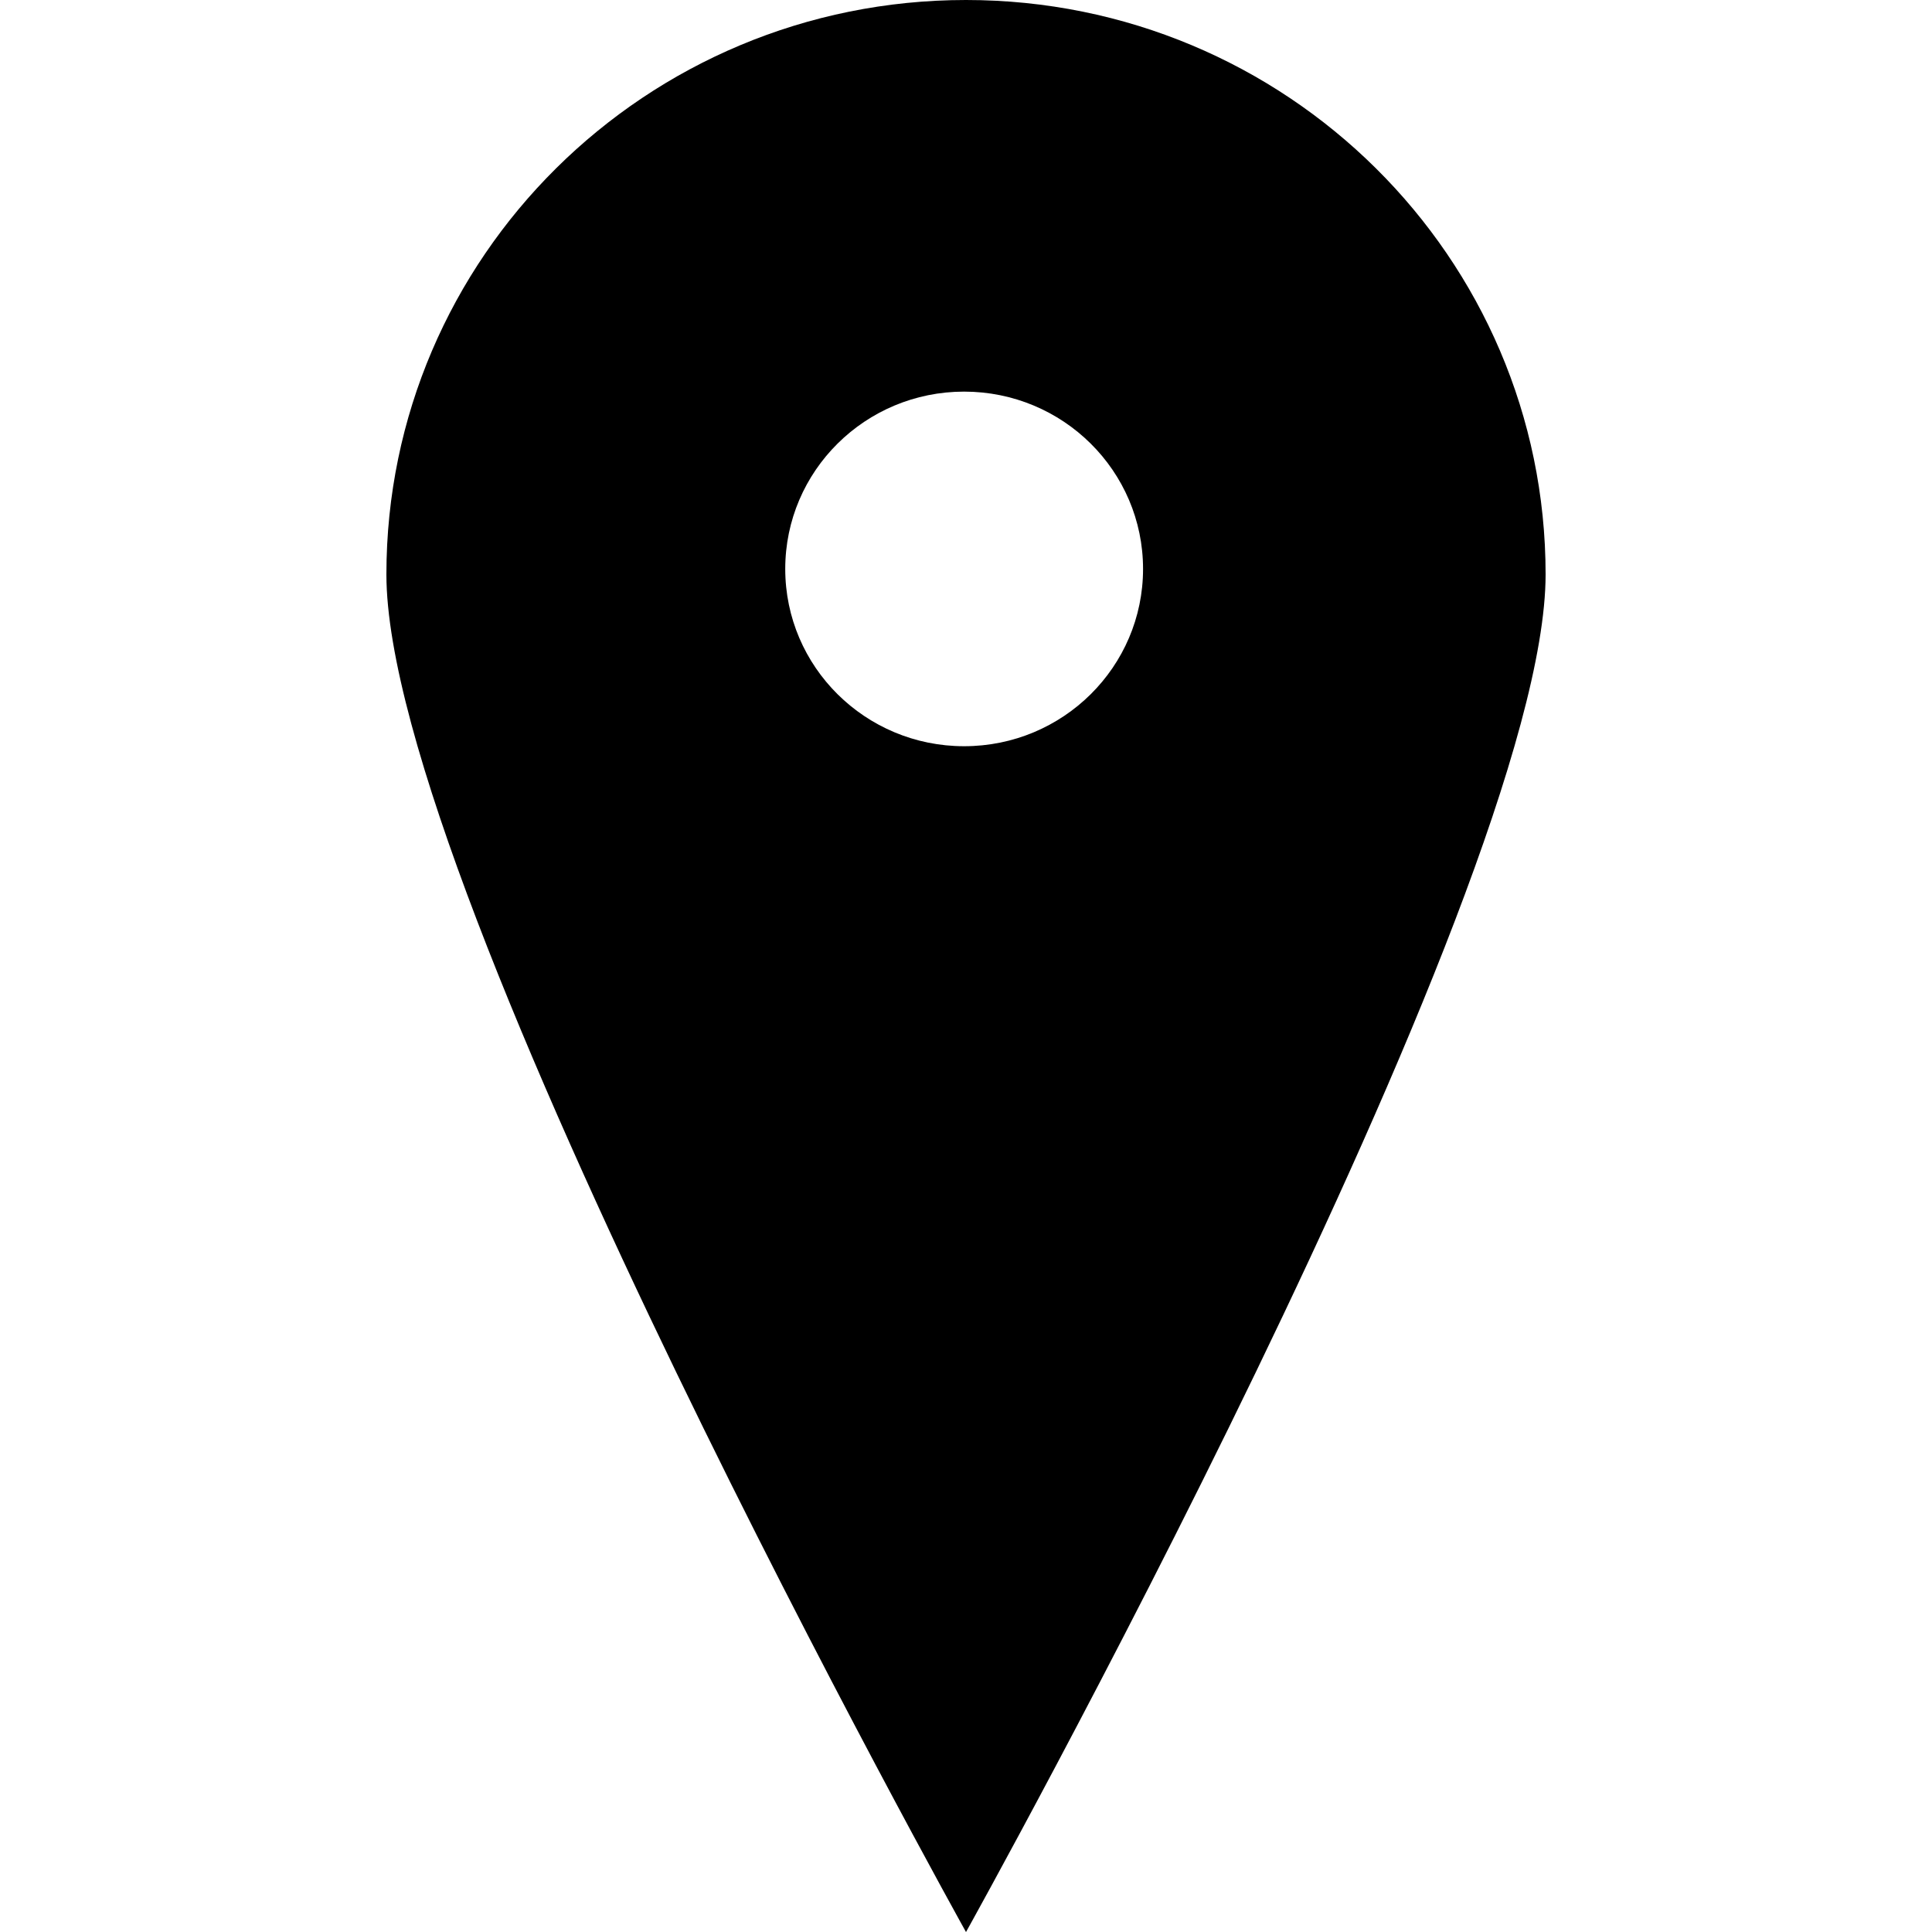 <?xml version="1.0" encoding="iso-8859-1"?>
<!-- Generator: www.svgicons.com -->
<svg xmlns="http://www.w3.org/2000/svg" width="800" height="800" viewBox="0 0 50 50">
<path fill="currentColor" d="M25 0c-8.284 0-15 6.656-15 14.866c0 8.211 15 35.135 15 35.135s15-26.924 15-35.135C40 6.656 33.284 0 25 0m-.049 19.312c-2.557 0-4.629-2.055-4.629-4.588c0-2.535 2.072-4.589 4.629-4.589c2.559 0 4.631 2.054 4.631 4.589c0 2.533-2.072 4.588-4.631 4.588"/>
</svg>